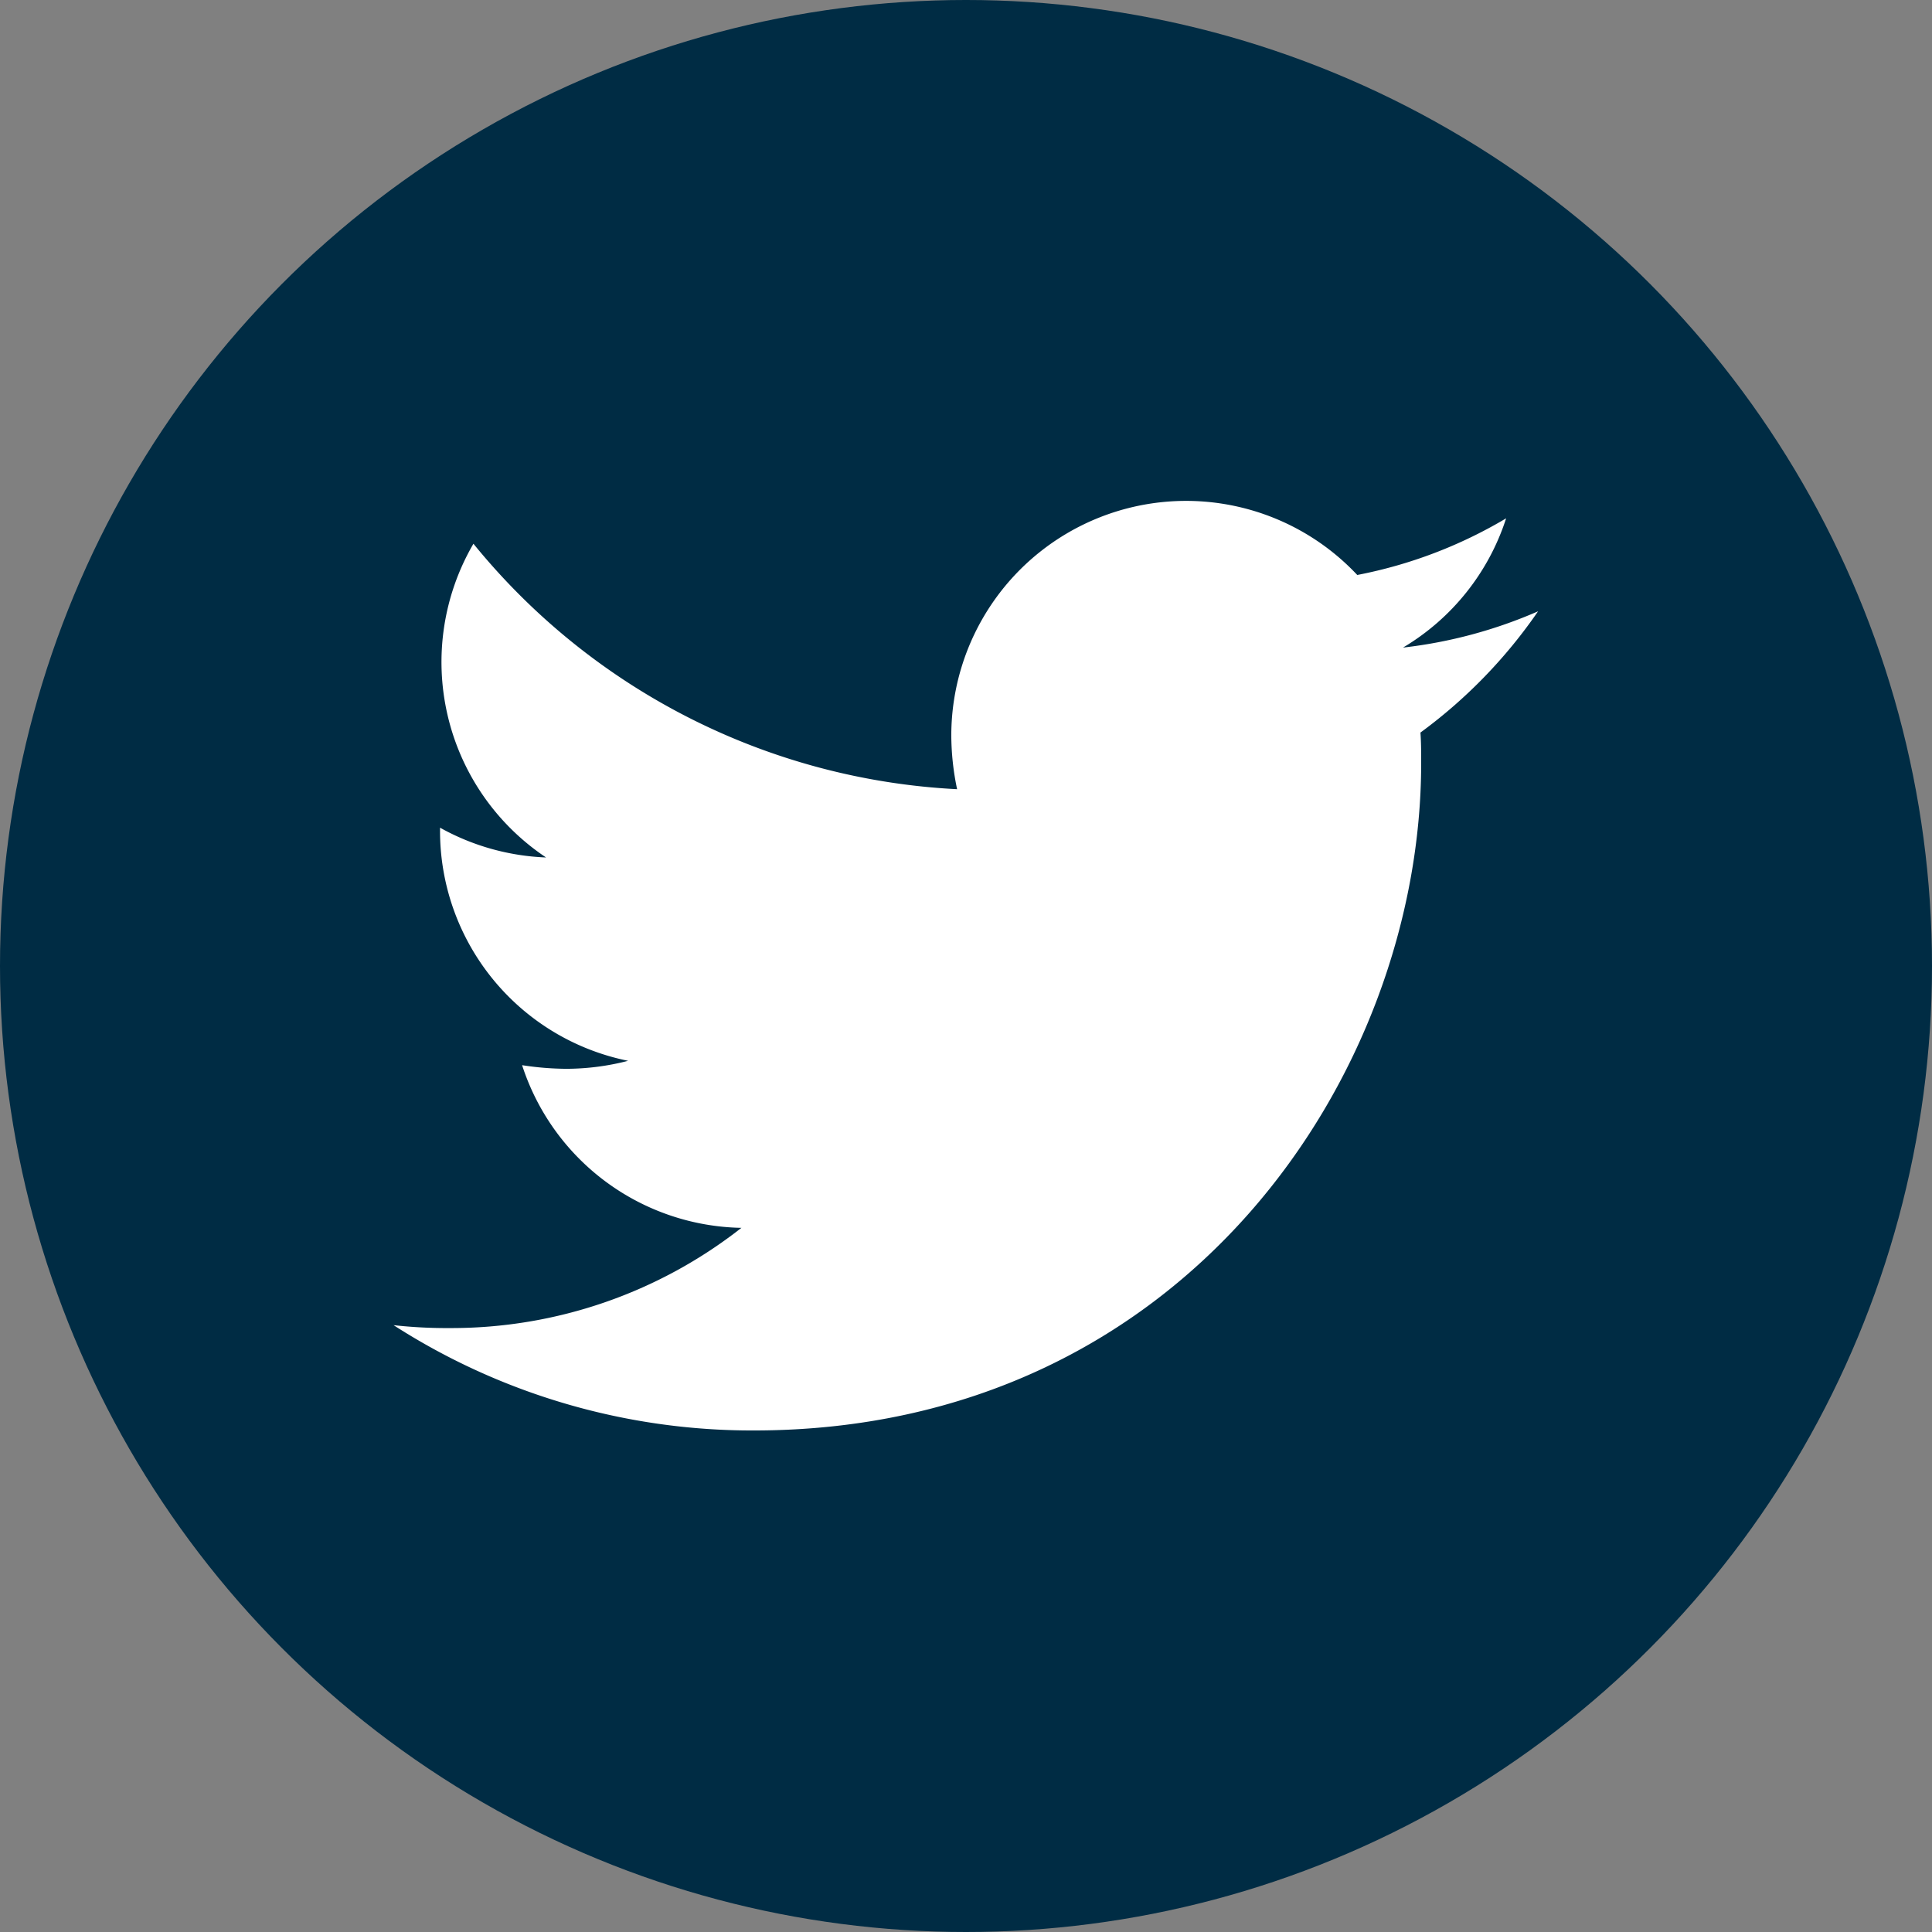 <svg xmlns="http://www.w3.org/2000/svg" width="378" height="378" viewBox="0 0 378 378">
  <rect x="0" y="0" width="378" height="378" fill="#808080" stroke="none"/>
  <g id="Group_12" data-name="Group 12" transform="translate(-860 -244)">
    <g id="Group_10" data-name="Group 10" transform="translate(546 41)">
      <circle id="Ellipse_1" data-name="Ellipse 1" cx="189" cy="189" r="189" transform="translate(314 203)" fill="#002c44"/>
    </g>
    <path id="Icon_awesome-twitter" data-name="Icon awesome-twitter" d="M200.913,48.707c.142,1.989.142,3.979.142,5.968,0,60.672-46.179,130.579-130.579,130.579A129.694,129.694,0,0,1,0,164.652a94.937,94.937,0,0,0,11.083.568A91.913,91.913,0,0,0,68.06,145.612a45.976,45.976,0,0,1-42.911-31.828,57.875,57.875,0,0,0,8.668.71,48.54,48.54,0,0,0,12.077-1.563,45.9,45.9,0,0,1-36.8-45.042v-.568a46.22,46.22,0,0,0,20.745,5.825A45.963,45.963,0,0,1,15.629,11.764,130.454,130.454,0,0,0,110.26,59.79a51.81,51.81,0,0,1-1.137-10.514,45.938,45.938,0,0,1,79.428-31.4A90.358,90.358,0,0,0,217.679,6.791,45.771,45.771,0,0,1,197.5,32.083a92.005,92.005,0,0,0,26.428-7.1,98.656,98.656,0,0,1-23.018,23.728Z" transform="translate(937 338.619)" fill="#fff"/>
  </g>
</svg>
